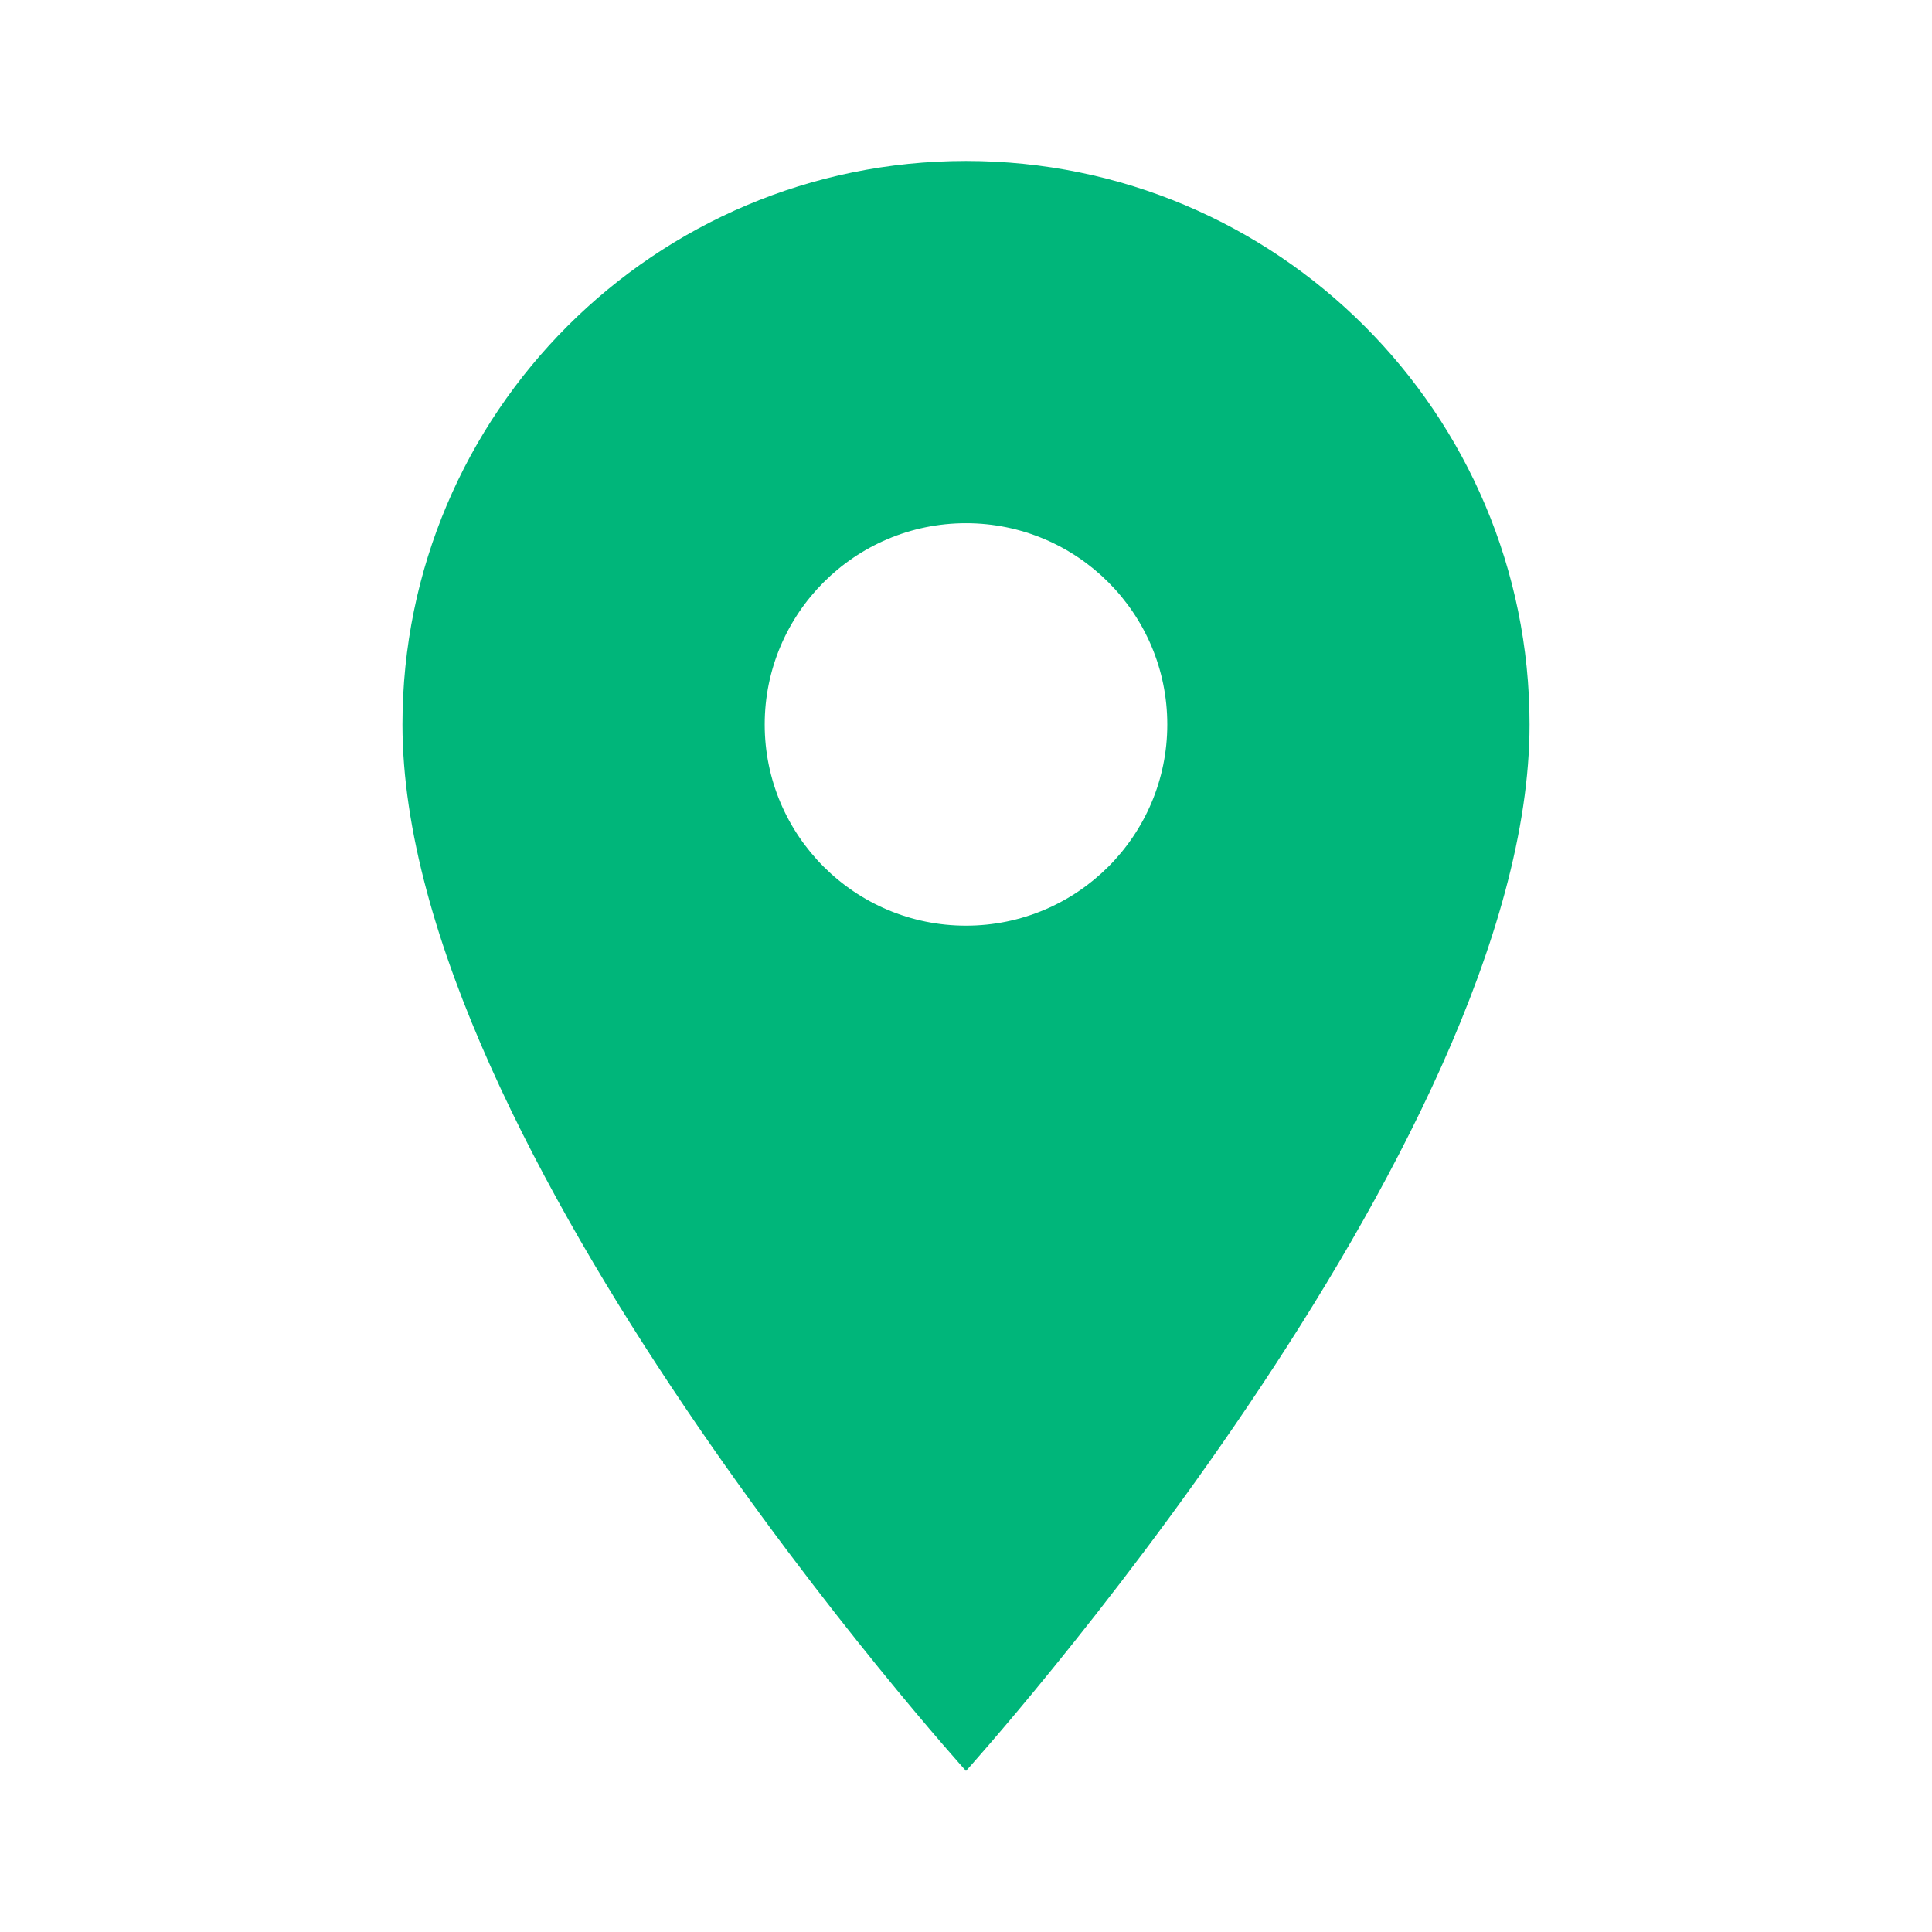 <svg width="16" height="16" viewBox="0 0 16 16" fill="none" xmlns="http://www.w3.org/2000/svg">
    <g clip-path="url(#clip0_2841_4667)">
        <path d="M8 1.333C5.423 1.333 3.333 3.423 3.333 6C3.333 9.5 8 14.666 8 14.666C8 14.666 12.667 9.5 12.667 6C12.667 3.423 10.577 1.333 8 1.333ZM8 7.666C7.08 7.666 6.333 6.92 6.333 6C6.333 5.08 7.08 4.333 8 4.333C8.92 4.333 9.667 5.08 9.667 6C9.667 6.92 8.92 7.666 8 7.666Z" fill="#00B67A"/>
    </g>
    <defs>
        <clipPath id="clip0_2841_4667">
            <rect width="16" height="16" fill="white"/>
        </clipPath>
    </defs>
</svg>

